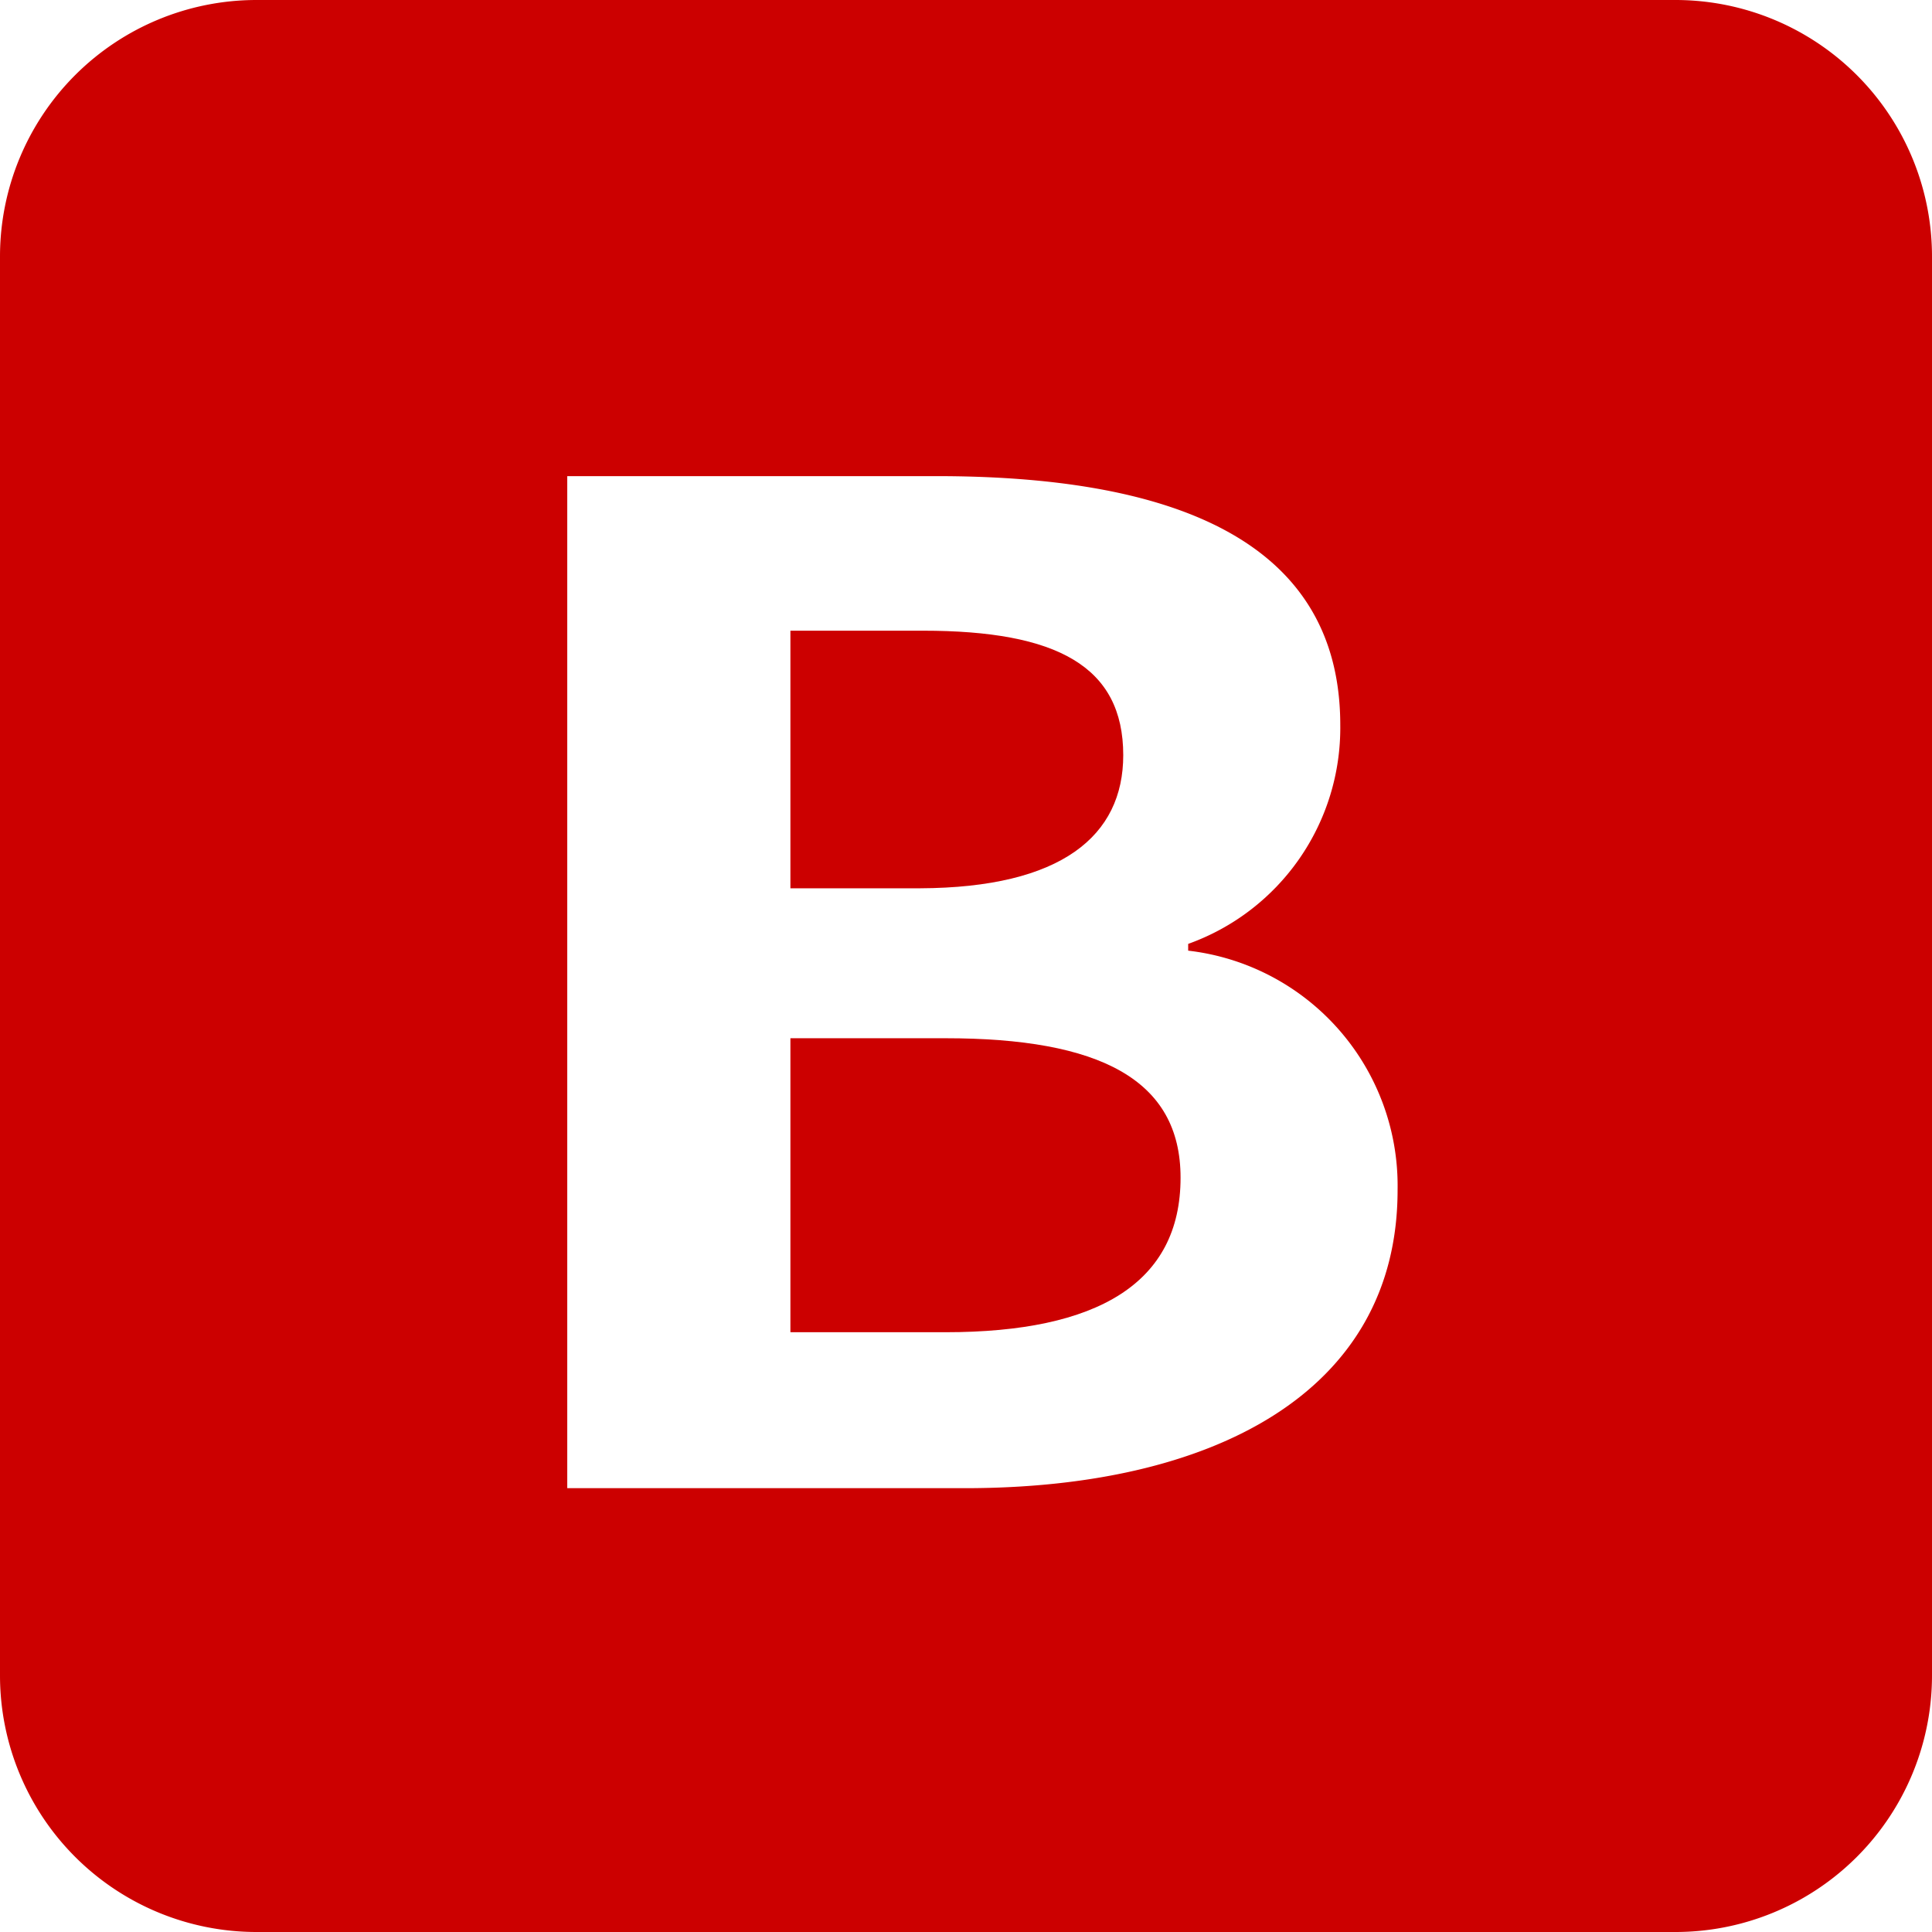 <svg xmlns="http://www.w3.org/2000/svg" width="18" height="18" viewBox="0 0 18 18"><title>img_170524_b</title><path d="M10.465,7.036c0-.828-.617-1.16-1.866-1.16H7.364v2.4H8.571C9.89,8.271,10.465,7.787,10.465,7.036Z" fill="#c00" fill-rule="evenodd"/><path d="M8.809,9.673H7.364v2.739H8.809c1.418,0,2.19-.458,2.19-1.439C11,10.055,10.24,9.673,8.809,9.673Z" fill="#c00" fill-rule="evenodd"/><path d="M15.61,0H2.39A2.39,2.39,0,0,0,0,2.39V15.61A2.39,2.39,0,0,0,2.39,18H15.61A2.39,2.39,0,0,0,18,15.61V2.39A2.39,2.39,0,0,0,15.61,0ZM8.991,13.865H5.285V4.436H8.725c2.134,0,3.762.561,3.762,2.319A2.137,2.137,0,0,1,11.07,8.794v.063a2.205,2.205,0,0,1,1.951,2.23C13.021,12.986,11.28,13.865,8.991,13.865Z" fill="#c00" fill-rule="evenodd"/></svg>